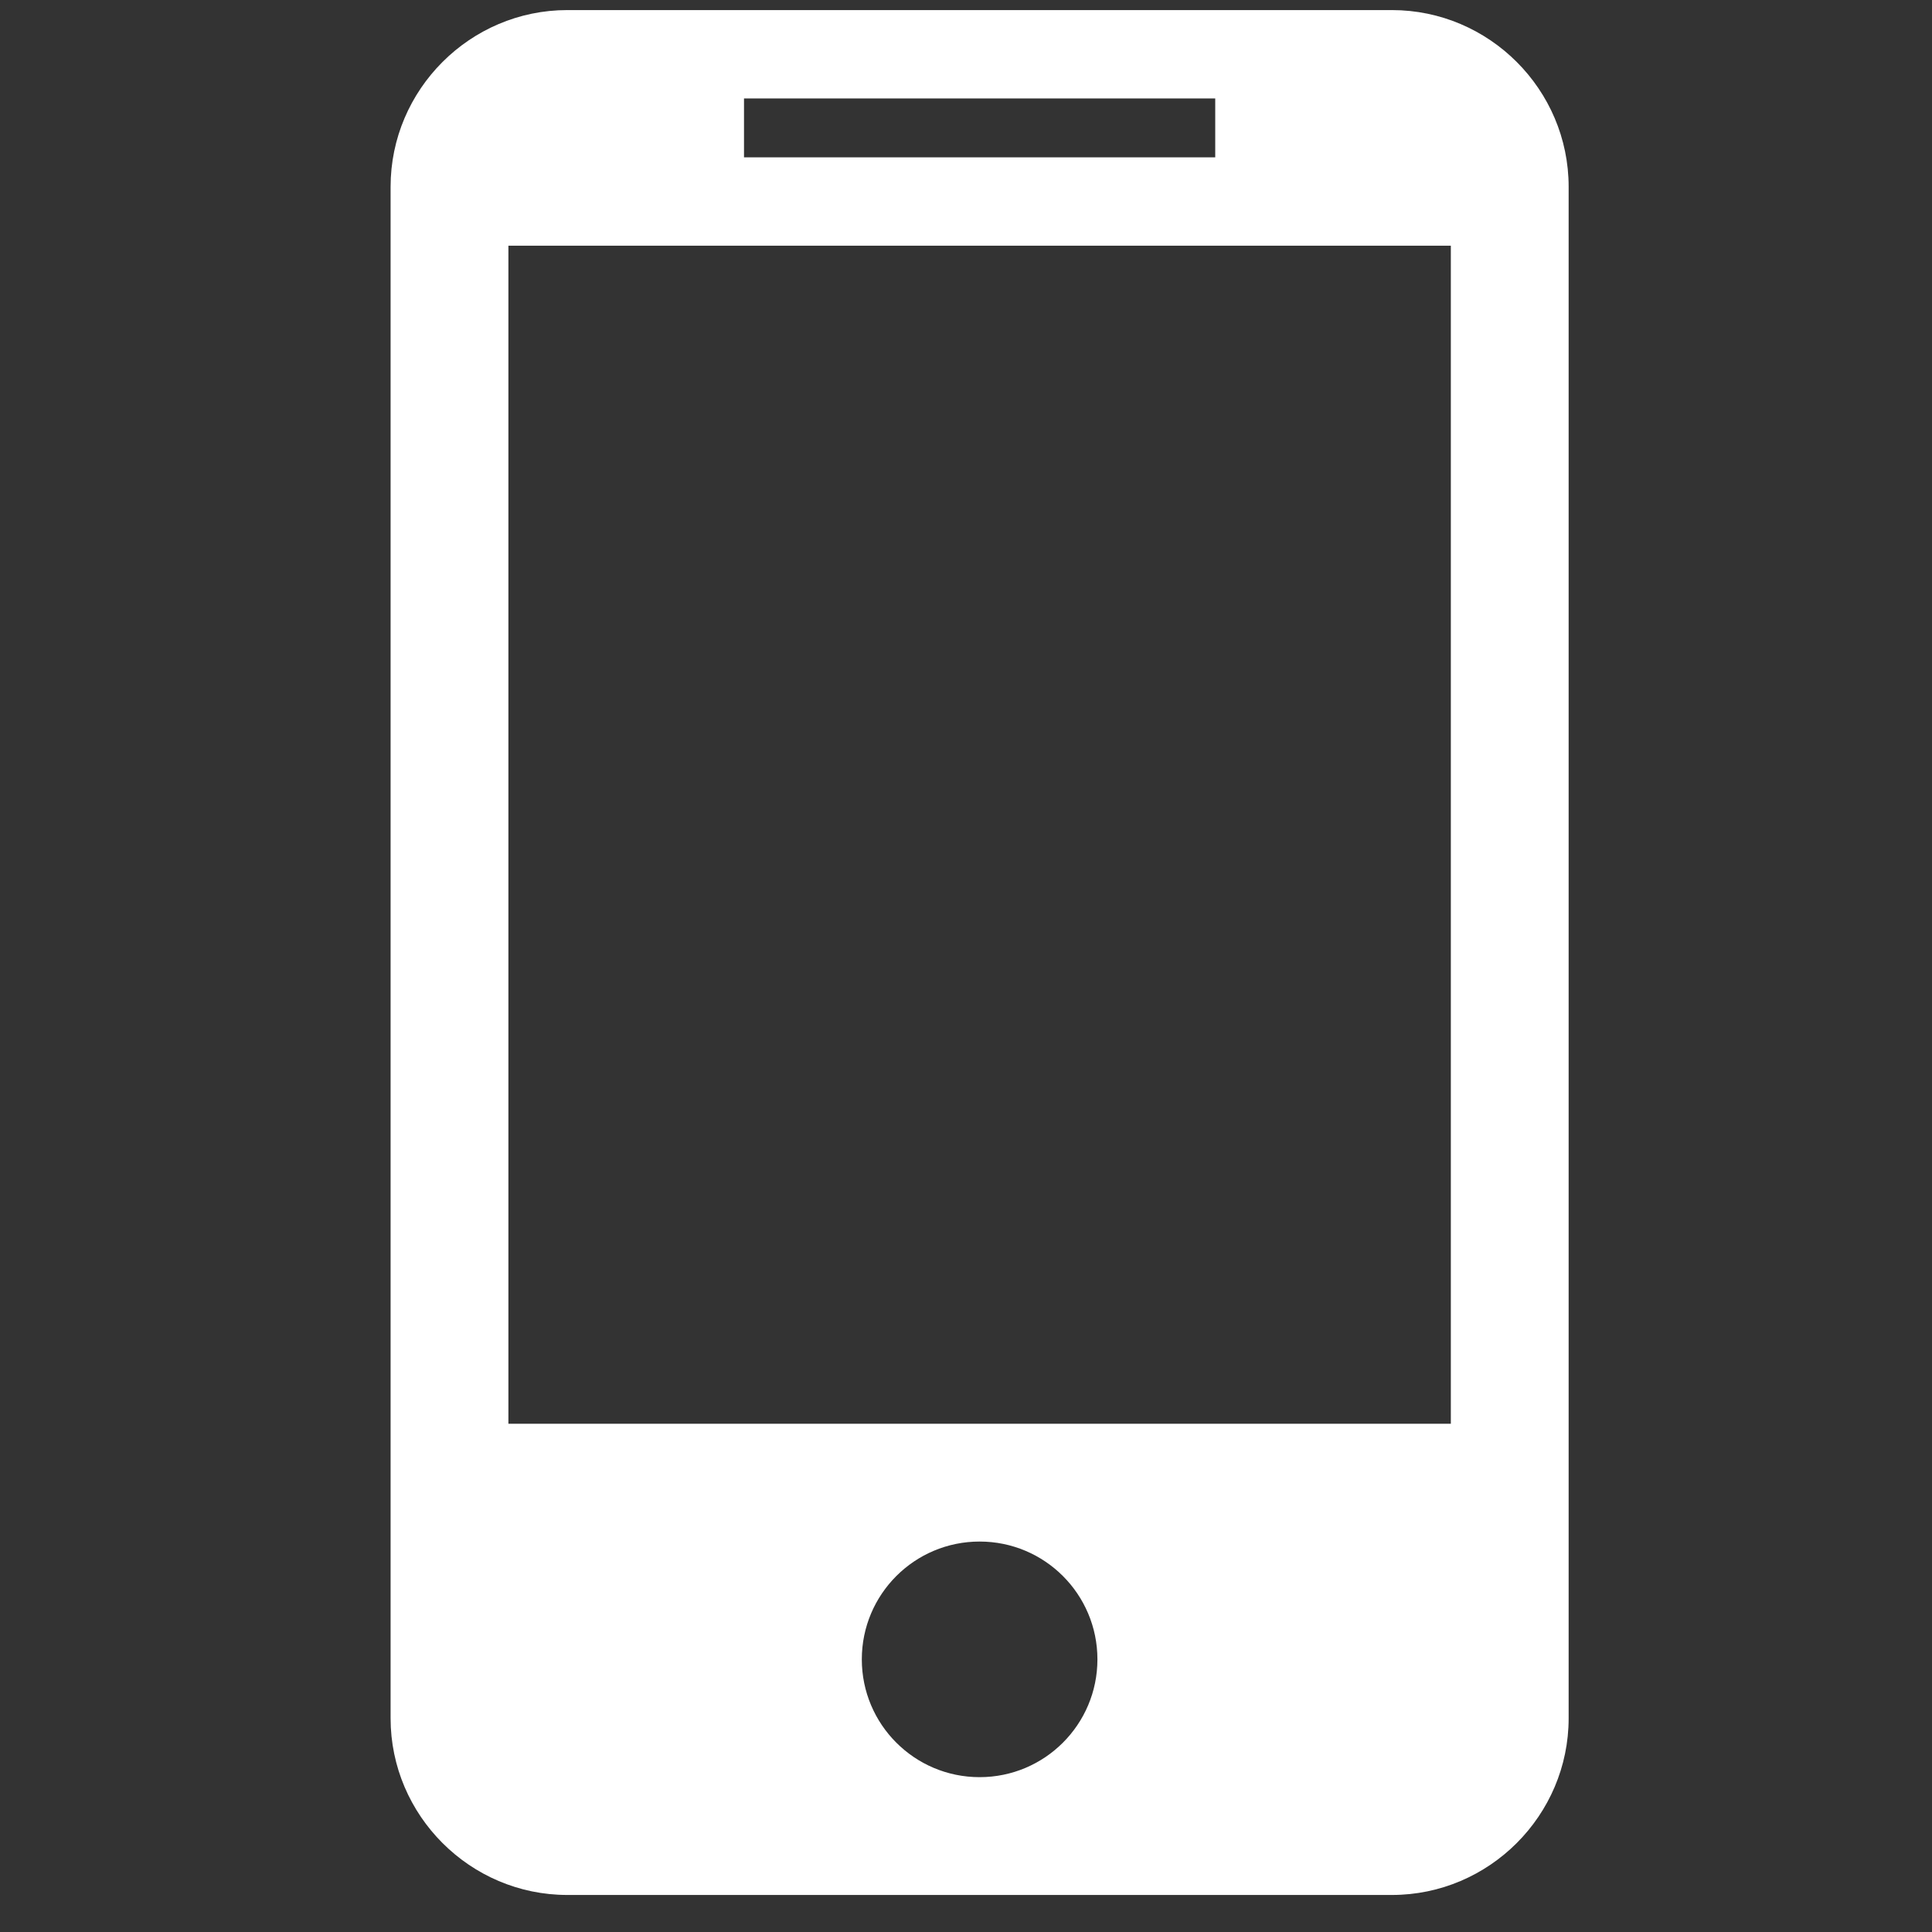 <svg width="41" height="41" viewBox="0 0 41 41" fill="none" xmlns="http://www.w3.org/2000/svg">
<rect x="0" y="0" width="41" height="41" fill="#333333" stroke="none"/>
<g clip-path="url(#clip0_3137_709)">
<path d="M29.539 0.214H12.039C9.977 0.214 8.289 1.901 8.289 3.964V36.464C8.289 38.526 9.977 40.214 12.039 40.214H29.539C31.602 40.214 33.289 38.526 33.289 36.464V3.964C33.289 1.901 31.602 0.214 29.539 0.214ZM15.789 2.089H25.789V3.339H15.789V2.089ZM20.789 37.714C19.408 37.714 18.289 36.595 18.289 35.214C18.289 33.833 19.408 32.714 20.789 32.714C22.17 32.714 23.289 33.833 23.289 35.214C23.289 36.595 22.17 37.714 20.789 37.714ZM30.789 30.214H10.789V5.214H30.789V30.214Z" fill="white"/>
</g>
<defs>
<clipPath id="clip0_3137_709">
<rect width="40" height="40" fill="white" transform="translate(0.789 0.214)"/>
</clipPath>
</defs>
</svg>
